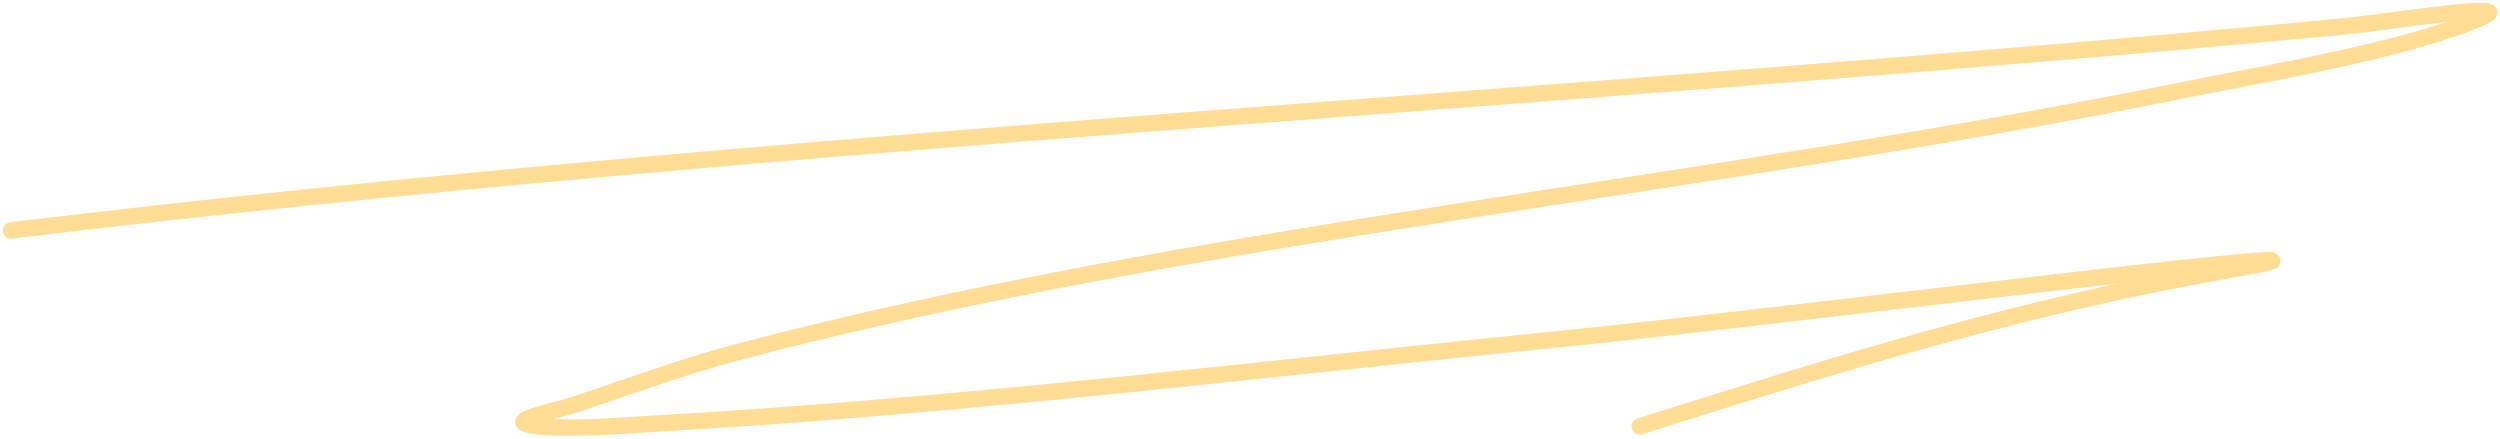 <?xml version="1.0" encoding="UTF-8"?> <svg xmlns="http://www.w3.org/2000/svg" width="228" height="40" viewBox="0 0 228 40" fill="none"> <path d="M1 21.014C71.002 12.574 142.851 9.153 213.503 2.432C217.782 2.025 229.699 0.075 226.444 1.534C219.713 4.55 206.19 6.782 198.498 8.342C155.538 17.056 108.66 21.213 67.395 32.077C62.03 33.49 57.177 35.342 52.109 36.995C50.638 37.475 46.526 38.285 48.077 38.697C50.549 39.353 57.632 38.756 59.518 38.65C87.367 37.072 115.072 33.644 142.512 30.895C162.824 28.86 222.934 21.177 203.375 24.607C183.821 28.036 166.967 33.396 149.546 38.886" stroke="#FFDD95" stroke-width="1.5" stroke-linecap="round"></path> </svg> 